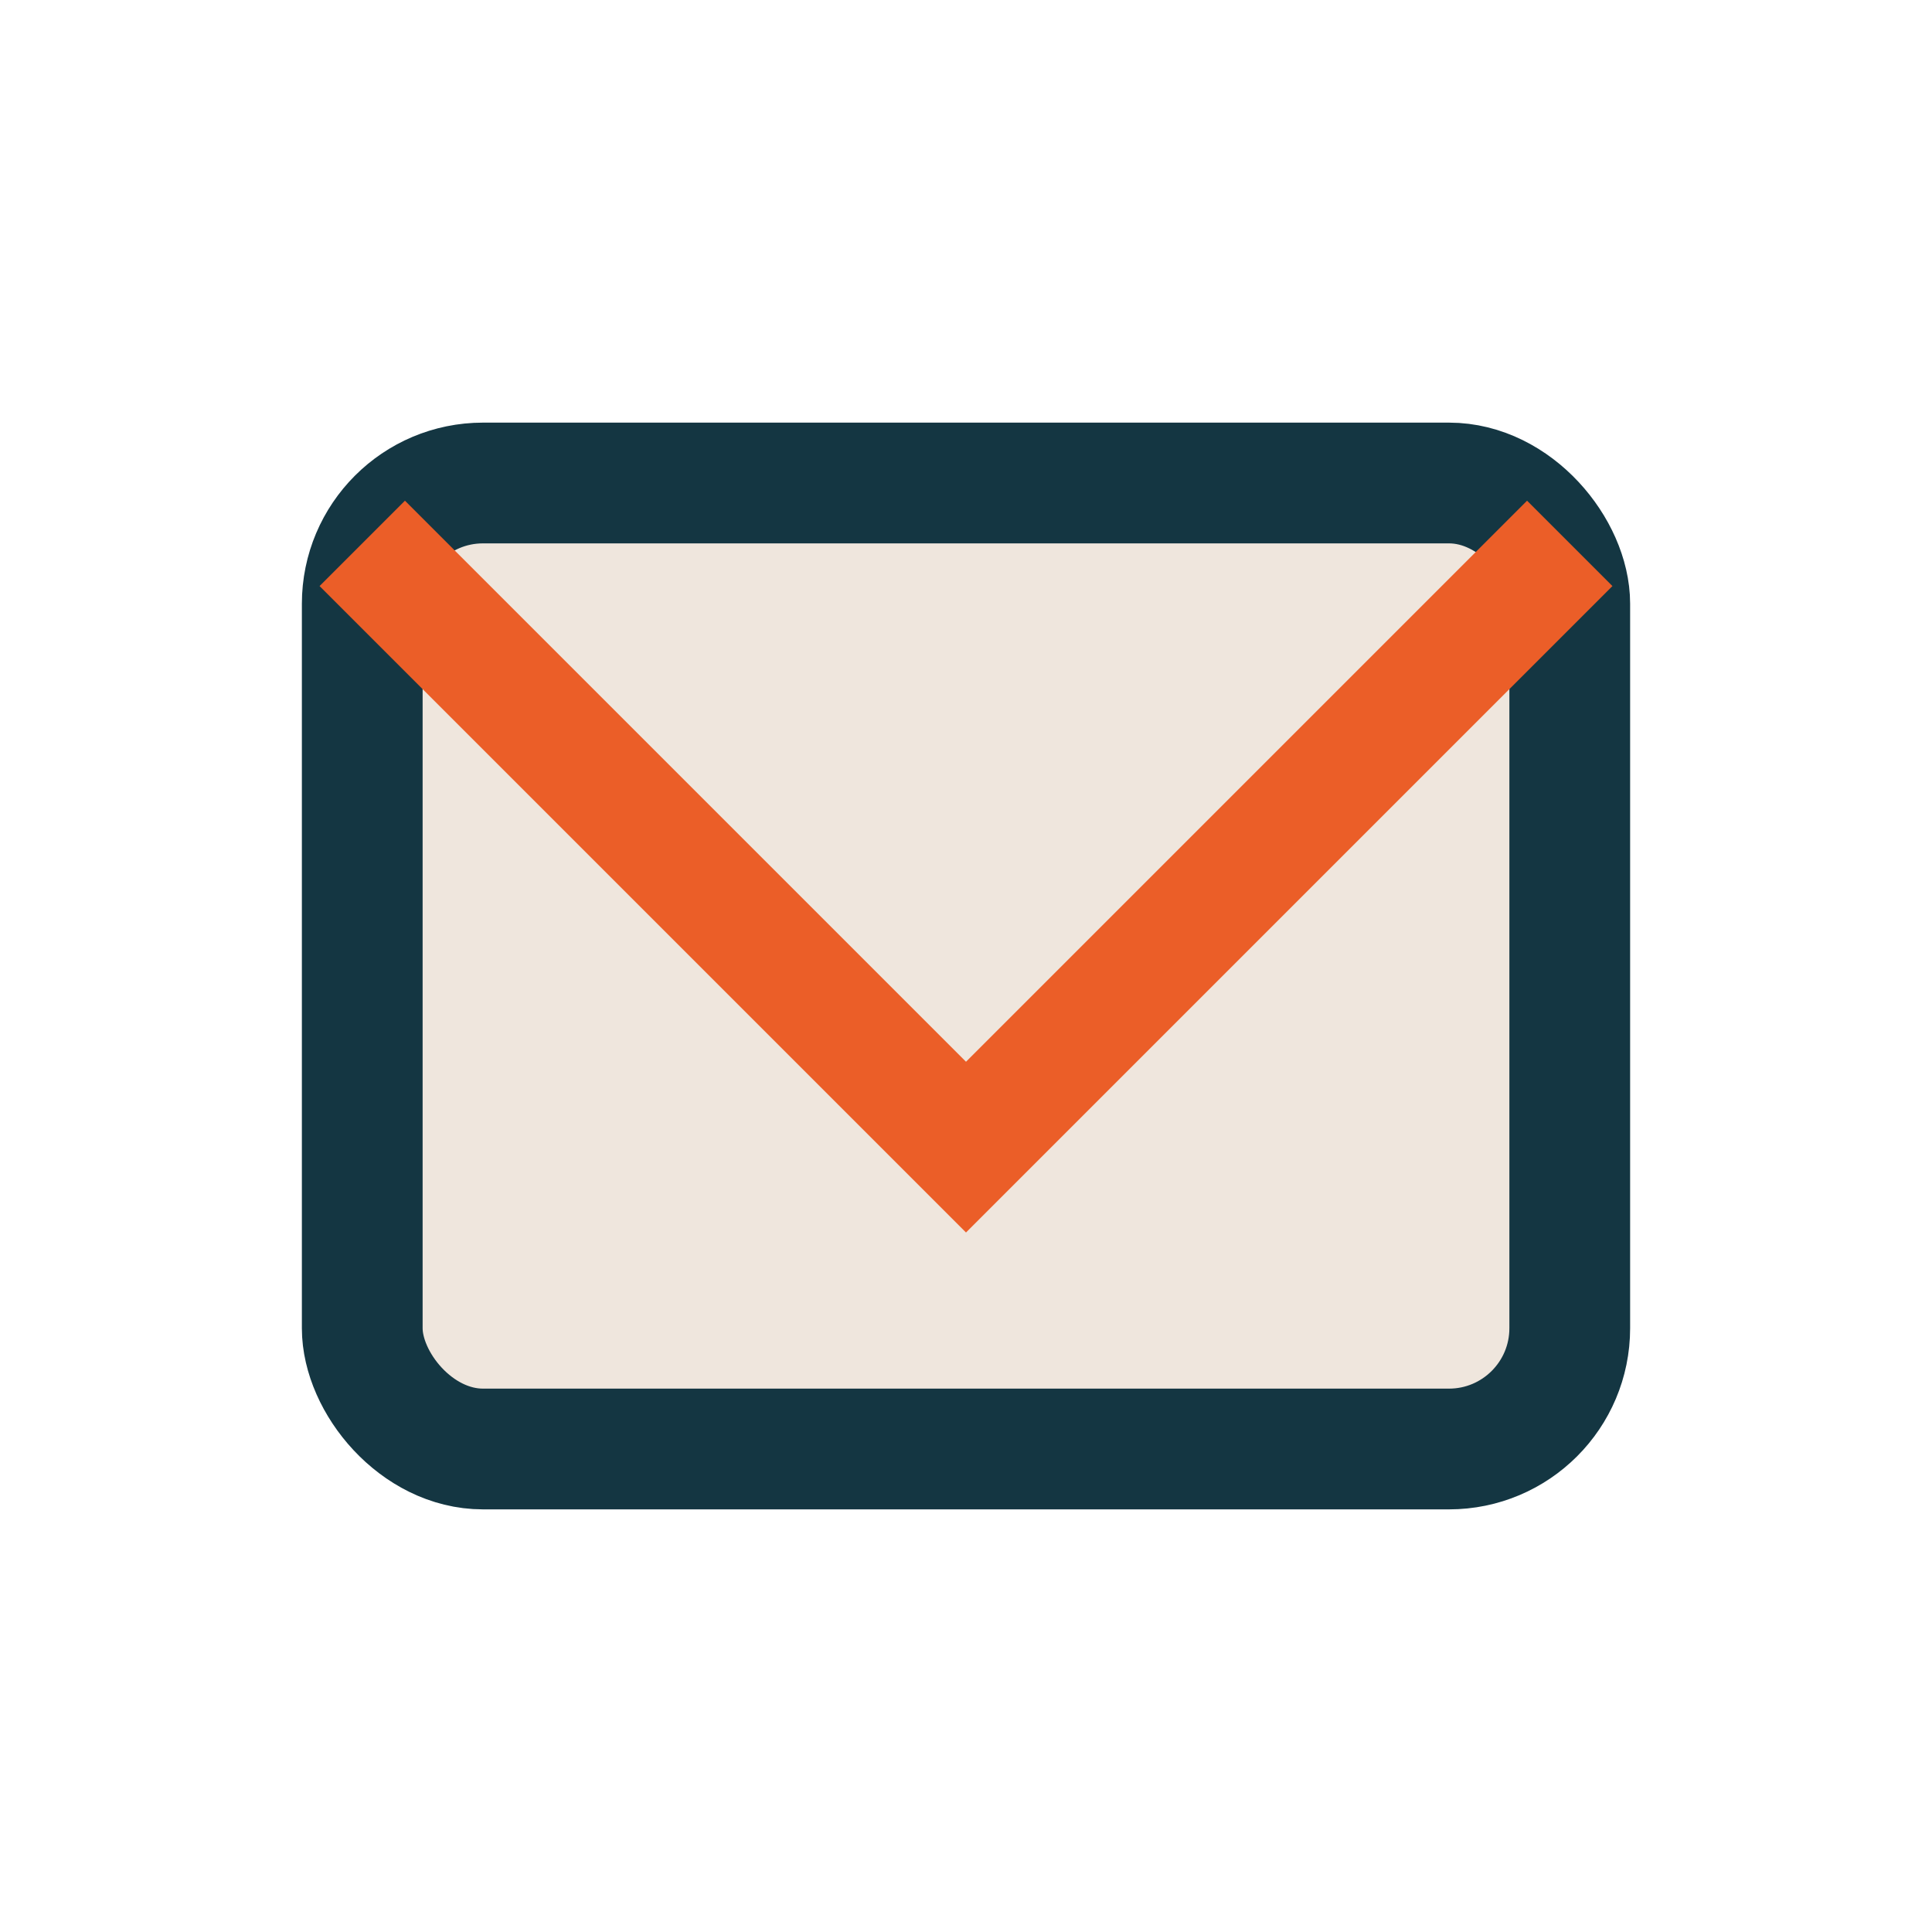<?xml version="1.0" encoding="UTF-8"?>
<svg xmlns="http://www.w3.org/2000/svg" width="32" height="32" viewBox="0 0 32 32"><rect x="6" y="8" width="20" height="16" rx="2" fill="#EFE6DD" stroke="#143642" stroke-width="2"/><polyline points="6,9 16,19 26,9" fill="none" stroke="#EB5E28" stroke-width="2"/></svg>